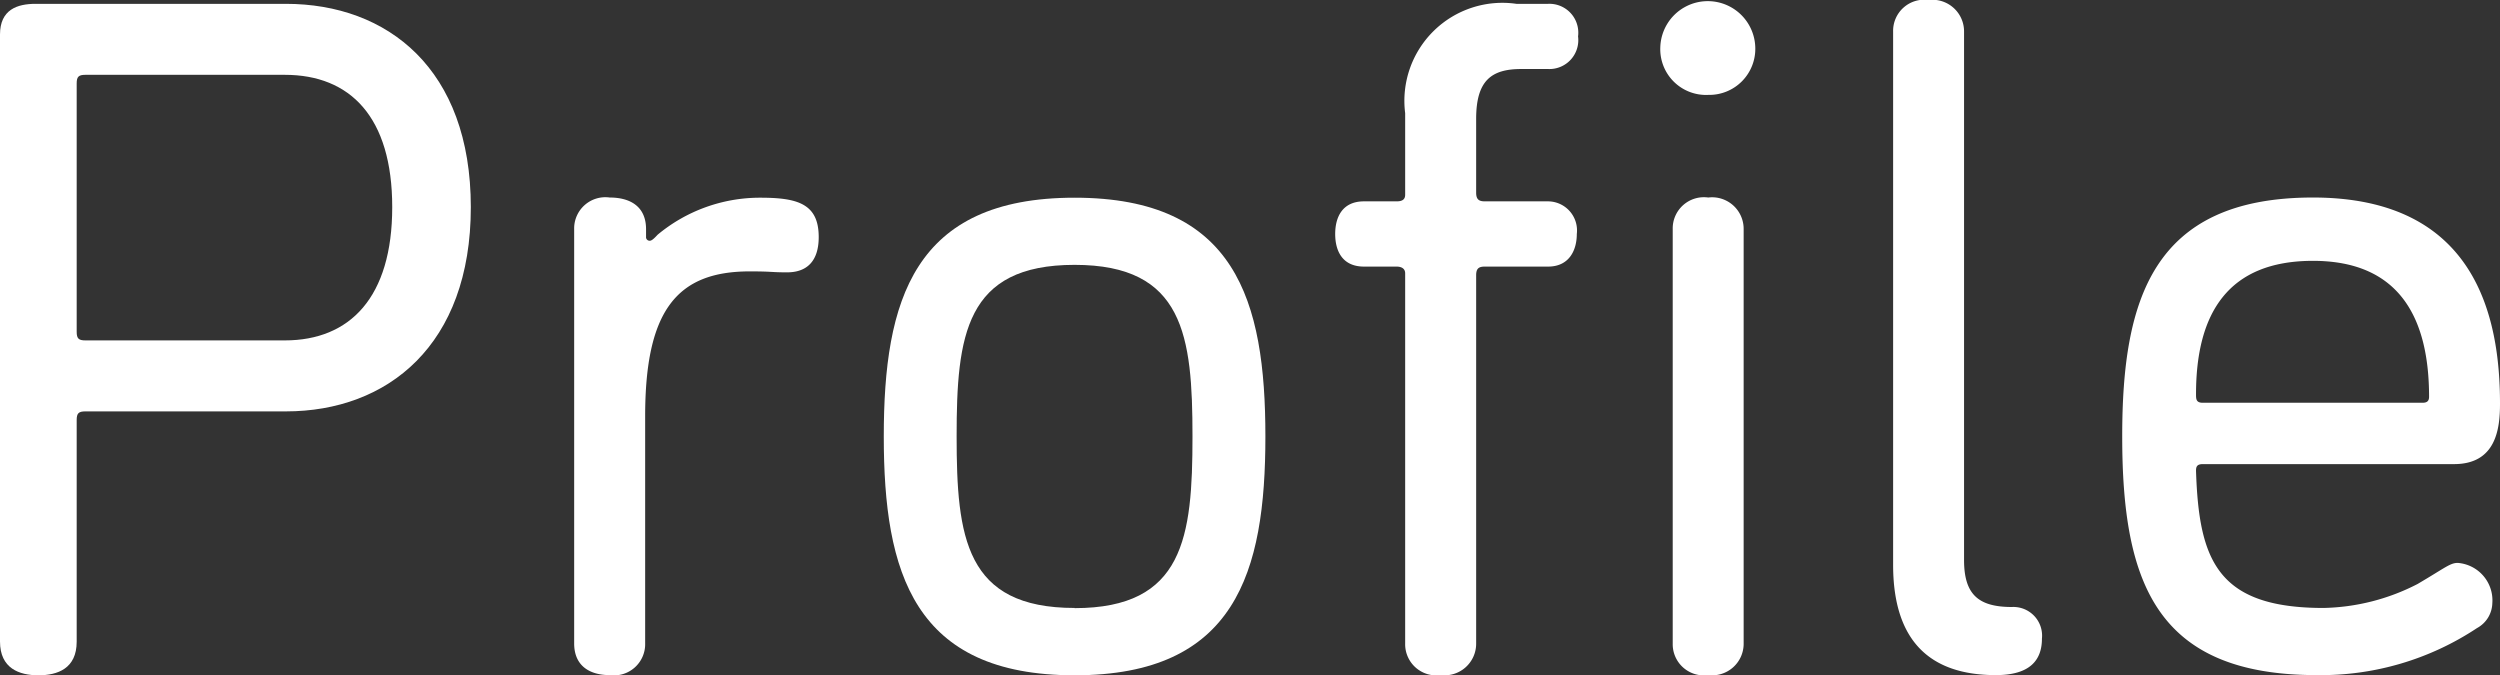 <svg xmlns="http://www.w3.org/2000/svg" viewBox="0 0 41.73 11.269"><rect x="0" y="0" width="41.73" height="11.269" fill="#333333" stroke="none"/><g id="レイヤー_2" data-name="レイヤー 2"><g id="レイヤー_1-2" data-name="レイヤー 1"><path d="M1.425,6.867c-.113,0-.145.032-.145.144v3.7c0,.449-.319.561-.639.561S0,11.157,0,10.708V.576C0,.16.288.064.593.064H4.771c1.7,0,3.088,1.088,3.088,3.394S6.467,6.867,4.771,6.867ZM4.754,5.682c1.089,0,1.793-.72,1.793-2.224s-.7-2.209-1.793-2.209H1.425c-.113,0-.145.032-.145.144V5.538c0,.112.032.144.145.144Z" fill="#fff"/><path d="M13.138,4.546c-.273,0-.241-.016-.624-.016-1.217,0-1.745.656-1.745,2.417V10.74a.521.521,0,0,1-.592.529c-.321,0-.593-.144-.593-.529V3.826a.521.521,0,0,1,.593-.529c.336,0,.607.144.607.529v.128a.059.059,0,0,0,.065.064c.032,0,.08-.048.128-.1A2.671,2.671,0,0,1,12.689,3.3c.624,0,.977.1.977.657C13.666,4.354,13.474,4.546,13.138,4.546Z" fill="#fff"/><path d="M17.937,3.3c2.689,0,3.185,1.713,3.185,3.986s-.5,3.986-3.185,3.986-3.185-1.713-3.185-3.986S15.248,3.3,17.937,3.3Zm0,6.851c1.825,0,1.968-1.184,1.968-2.865s-.143-2.865-1.968-2.865S15.968,5.6,15.968,7.283,16.112,10.148,17.937,10.148Z" fill="#fff"/><path d="M23.455,4.562c0-.08-.063-.112-.143-.112h-.544c-.369,0-.481-.272-.481-.544s.112-.545.481-.545h.544c.095,0,.143-.031.143-.111V1.889A1.636,1.636,0,0,1,25.312.064h.529a.482.482,0,0,1,.5.544.482.482,0,0,1-.5.544h-.448c-.5,0-.753.193-.753.833V3.217c0,.113.048.144.144.144h1.057a.486.486,0,0,1,.479.545c0,.272-.128.544-.479.544H24.784c-.1,0-.144.032-.144.144V10.74a.528.528,0,0,1-.592.529.521.521,0,0,1-.593-.529Zm5.059-2.978a.764.764,0,0,1-.8-.8.793.793,0,0,1,1.585,0A.769.769,0,0,1,28.514,1.584Zm.591,9.156a.527.527,0,0,1-.591.529.521.521,0,0,1-.593-.529V3.826a.521.521,0,0,1,.593-.529.527.527,0,0,1,.591.529Z" fill="#fff"/><path d="M31.6,9.428V.528A.52.52,0,0,1,32.192,0a.528.528,0,0,1,.592.528v8.82c0,.576.24.784.8.784a.479.479,0,0,1,.5.528c0,.353-.192.609-.769.609C32.192,11.269,31.6,10.676,31.6,9.428Z" fill="#fff"/><path d="M36.768,7.747c-.1,0-.112.048-.112.112.048,1.489.352,2.289,2.129,2.289a3.569,3.569,0,0,0,1.569-.4c.463-.272.543-.352.671-.352a.627.627,0,0,1,.577.672.487.487,0,0,1-.256.416,4.714,4.714,0,0,1-2.673.785c-2.69,0-3.249-1.553-3.249-3.986,0-2.273.5-3.986,3.184-3.986,2.722,0,3.122,2,3.122,3.442,0,.416-.064,1.008-.768,1.008Zm1.84-3.393c-1.408,0-1.952.864-1.952,2.225,0,.08,0,.144.112.144h3.666c.063,0,.112-.016.112-.1C40.546,5.346,40.081,4.354,38.608,4.354Z" fill="#fff"/></g></g></svg>